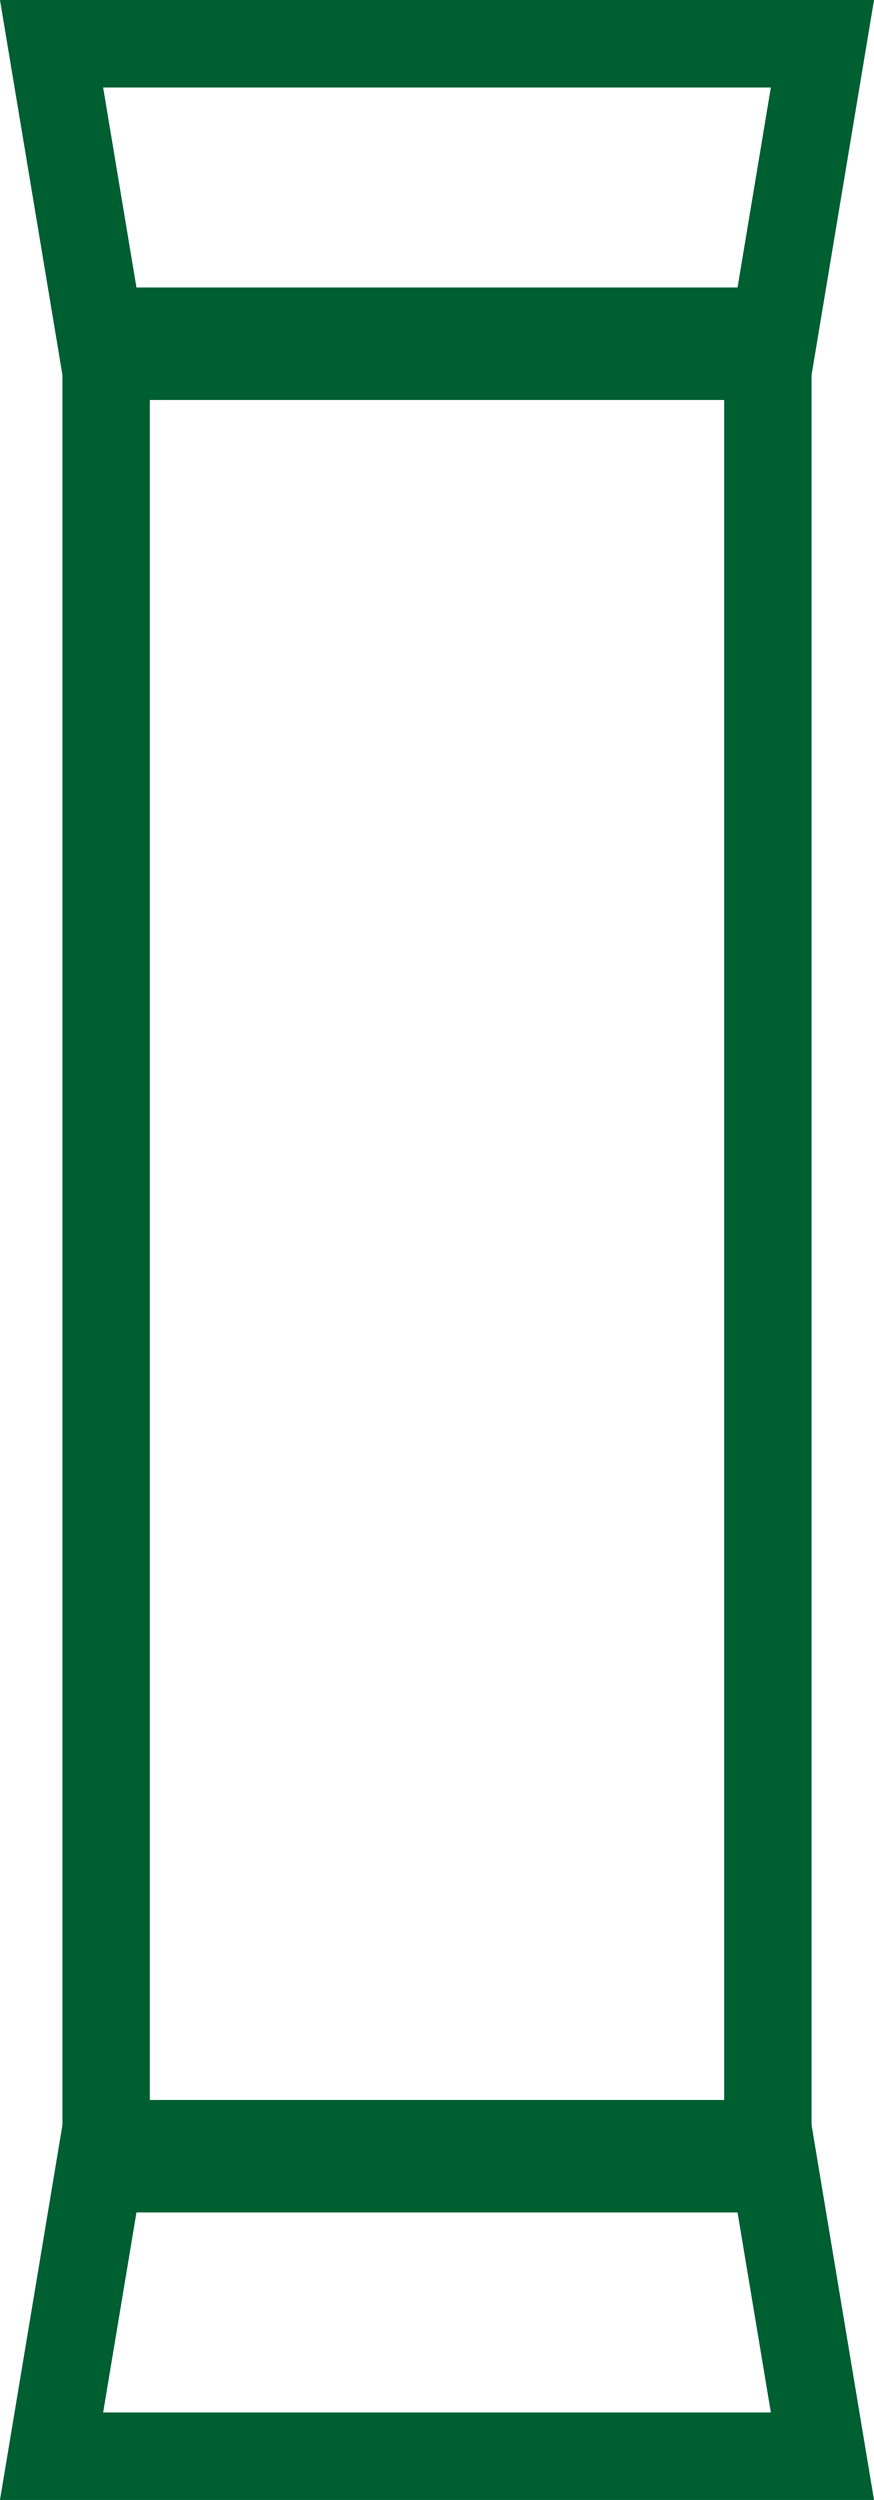 <svg width="14" height="40" viewBox="0 0 14 40" fill="none" xmlns="http://www.w3.org/2000/svg">
<rect x="1.7" y="5.7" width="10.6" height="28.6" stroke="#005F31" stroke-width="1.4"/>
<path d="M1.593 5.3L0.826 0.7H13.174L12.407 5.3H1.593Z" stroke="#005F31" stroke-width="1.4"/>
<path d="M12.407 34.7L13.174 39.3L0.826 39.3L1.593 34.7L12.407 34.7Z" stroke="#005F31" stroke-width="1.4"/>
</svg>
